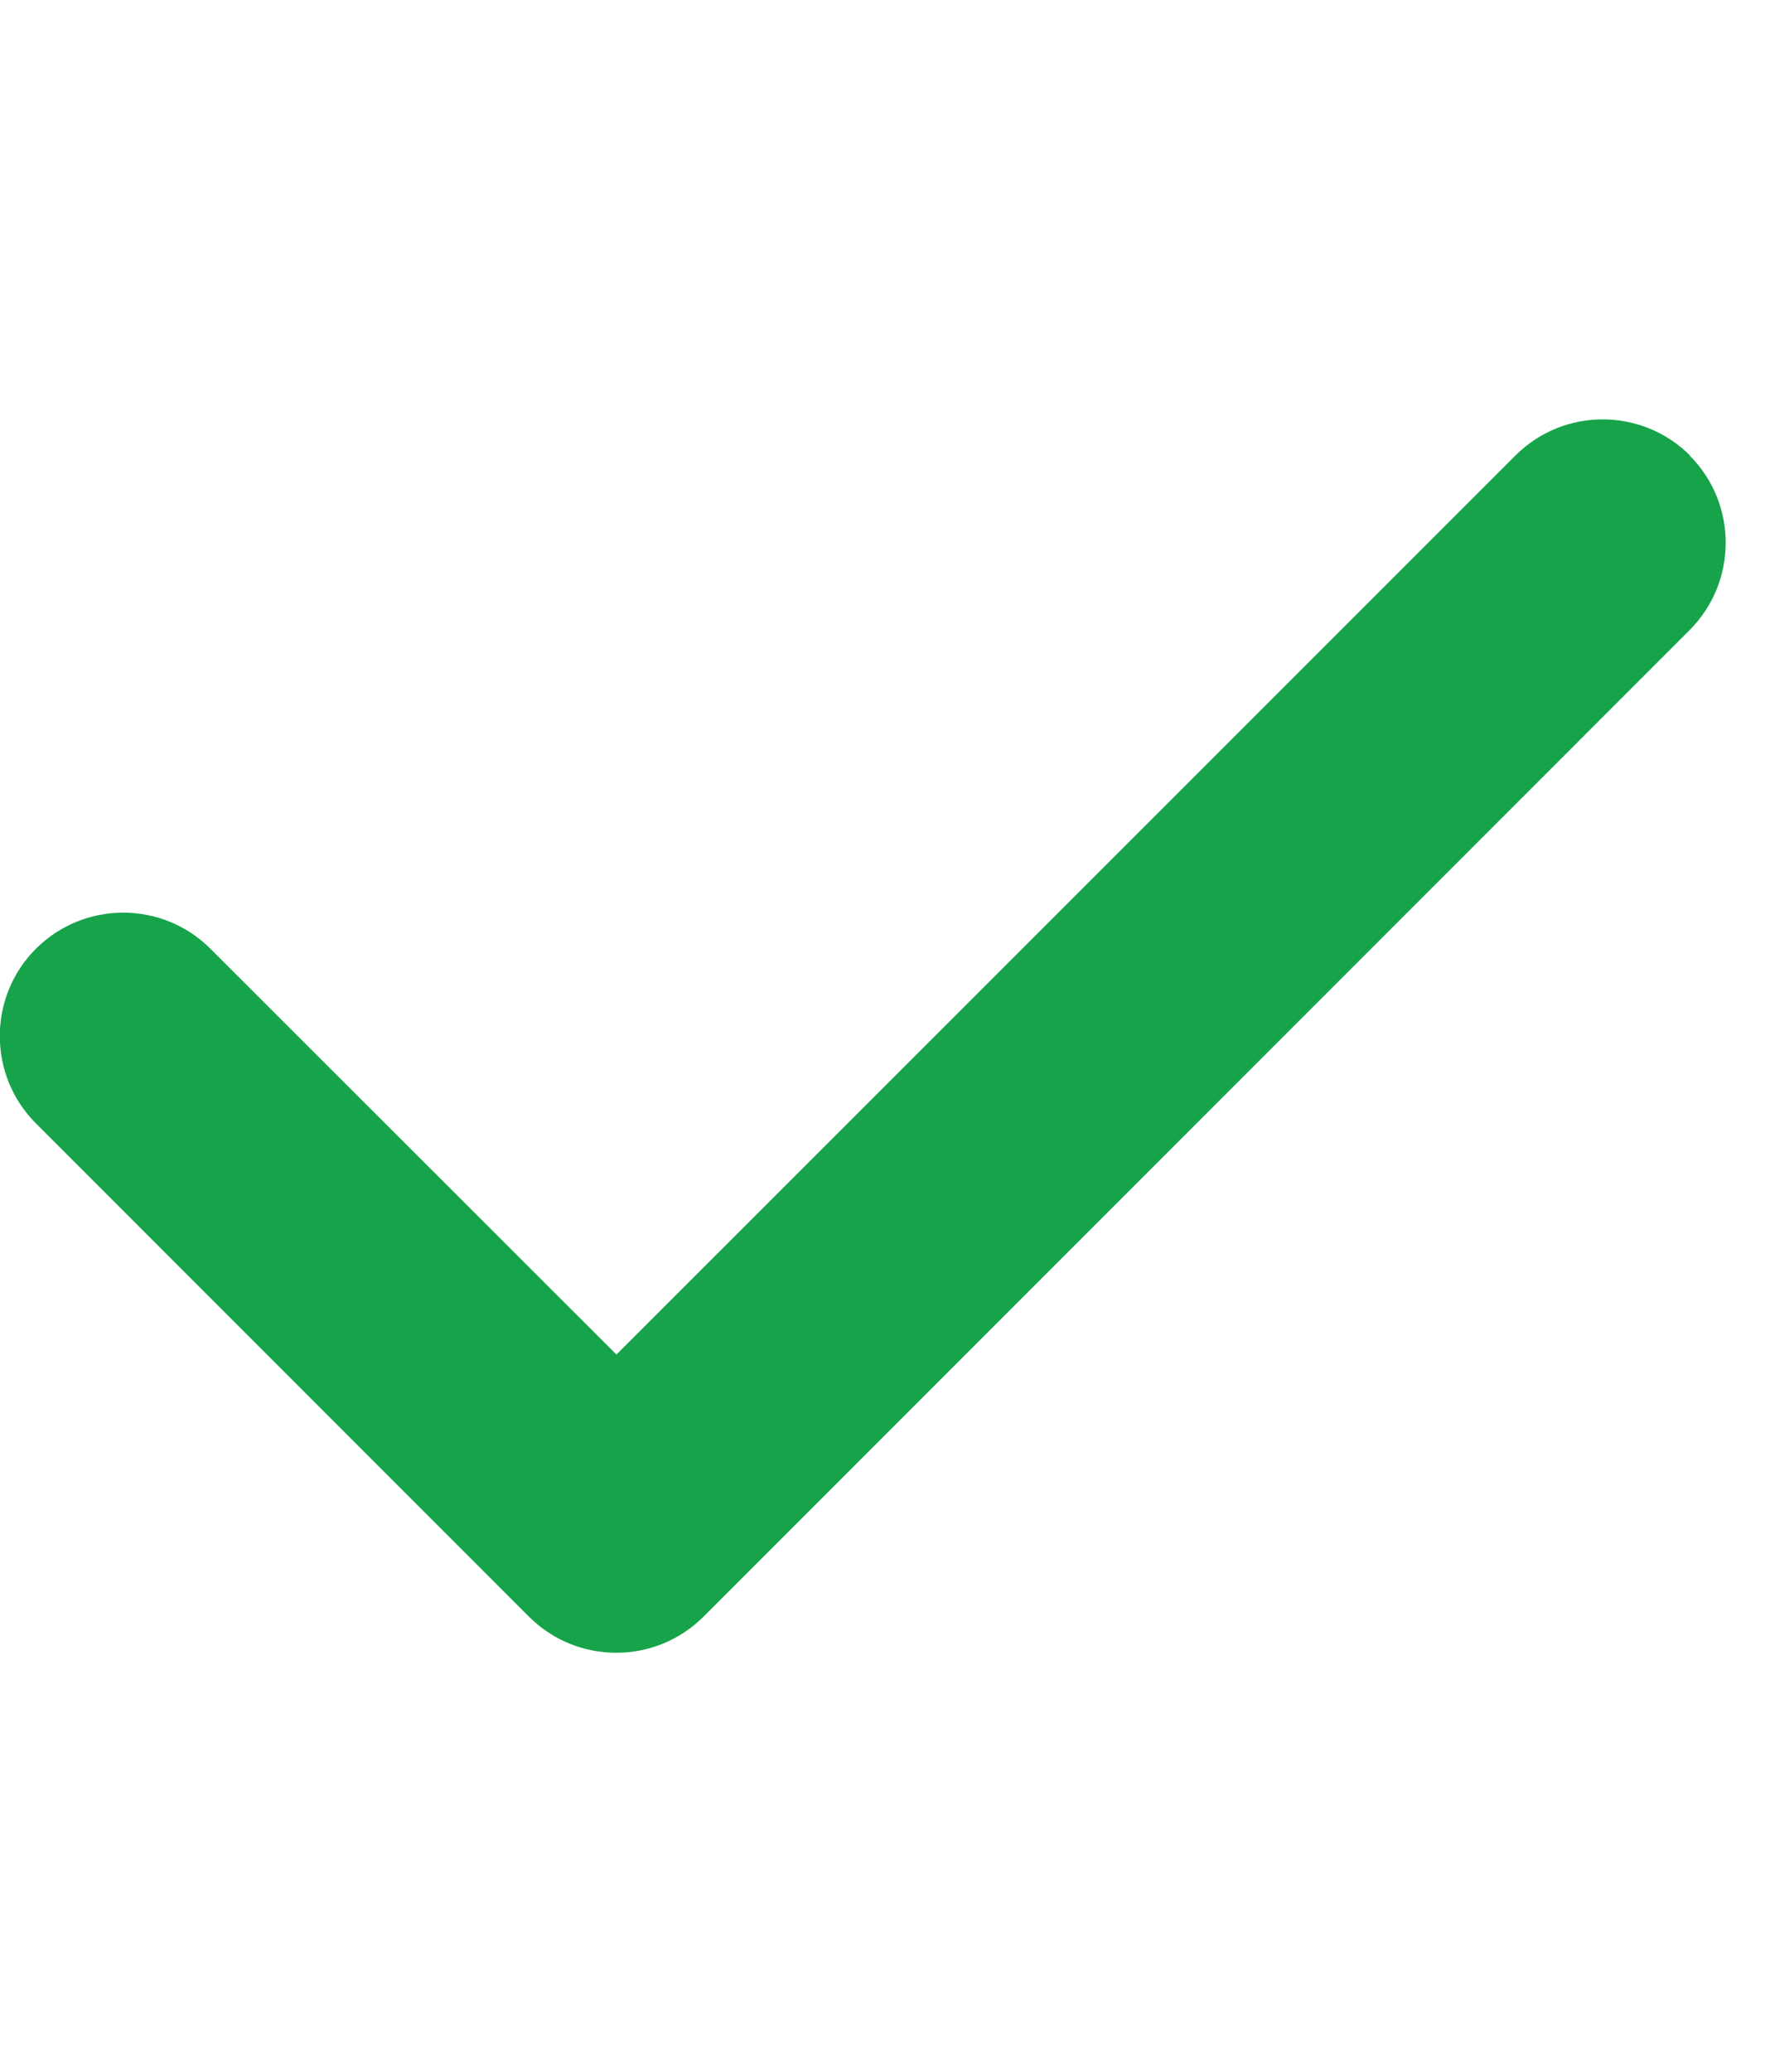<svg width="18" height="21" viewBox="0 0 18 21" fill="none" xmlns="http://www.w3.org/2000/svg">
<g clip-path="url(#clip0_1226_1646)">
<path d="M17.134 4.617C17.622 5.105 17.622 5.898 17.134 6.387L7.134 16.387C6.646 16.875 5.853 16.875 5.364 16.387L0.364 11.387C-0.124 10.898 -0.124 10.105 0.364 9.617C0.853 9.129 1.646 9.129 2.134 9.617L6.251 13.73L15.368 4.617C15.856 4.129 16.649 4.129 17.138 4.617H17.134Z" fill="#16A34A"/>
</g>
<defs>
<clipPath id="clip0_1226_1646">
<path d="M0 0.5H17.5V20.5H0V0.5Z" fill="white"/>
</clipPath>
</defs>
</svg>
